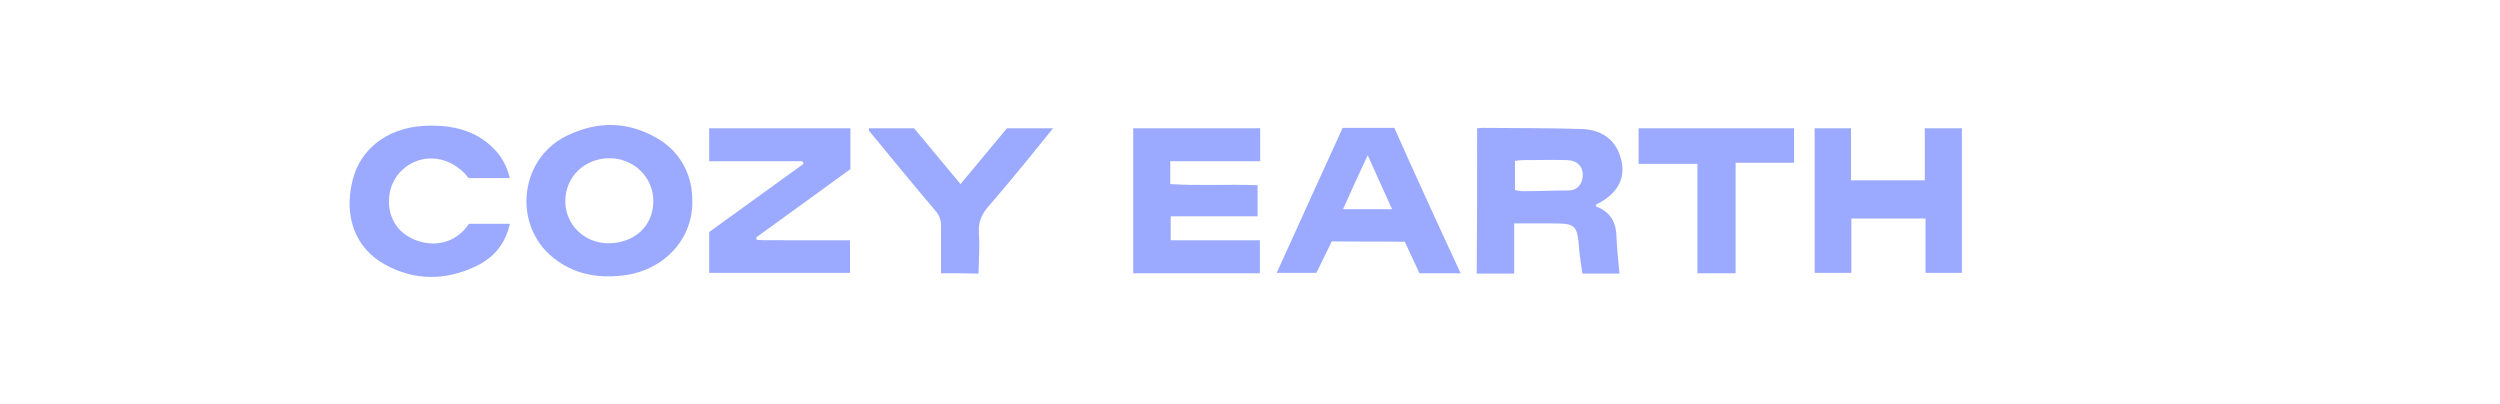 <svg width="223" height="36" viewBox="0 0 223 36" fill="none" xmlns="http://www.w3.org/2000/svg">
<path d="M131.759 11.441C131.993 11.407 132.16 11.407 132.327 11.407C135.268 11.441 138.175 11.407 141.116 11.508C142.686 11.574 143.956 12.276 144.491 13.847C145.159 15.752 144.39 17.255 142.352 18.258C142.352 18.325 142.352 18.425 142.385 18.425C143.622 18.893 144.156 19.795 144.19 21.098C144.223 22.167 144.357 23.27 144.457 24.406C143.388 24.406 142.352 24.406 141.149 24.406C141.049 23.738 140.948 23.103 140.882 22.468C140.681 19.962 140.648 19.928 138.175 19.928C137.172 19.928 136.203 19.928 135.067 19.928C135.067 21.432 135.067 22.869 135.067 24.406C133.898 24.406 132.862 24.406 131.726 24.406C131.759 20.062 131.759 15.818 131.759 11.441ZM135.134 16.954C135.401 16.988 135.635 17.055 135.836 17.055C137.206 17.055 138.542 16.988 139.913 16.988C140.815 16.988 141.216 16.253 141.182 15.518C141.149 14.782 140.648 14.315 139.779 14.281C138.509 14.248 137.239 14.281 136.003 14.281C135.702 14.281 135.435 14.315 135.134 14.348C135.134 15.284 135.134 16.086 135.134 16.954Z" fill="#9BAAFF"/>
<path d="M101.083 11.441C104.892 11.441 108.602 11.441 112.411 11.441C112.411 12.41 112.411 13.312 112.411 14.381C111.074 14.381 109.771 14.381 108.435 14.381C107.098 14.381 105.795 14.381 104.391 14.381C104.391 15.083 104.391 15.651 104.391 16.42C106.964 16.587 109.537 16.42 112.177 16.52C112.177 17.456 112.177 18.325 112.177 19.294C109.604 19.294 107.065 19.294 104.425 19.294C104.425 20.029 104.425 20.664 104.425 21.432C107.065 21.432 109.671 21.432 112.378 21.432C112.378 22.468 112.378 23.37 112.378 24.373C108.635 24.373 104.892 24.373 101.083 24.373C101.083 20.062 101.083 15.818 101.083 11.441Z" fill="#9BAAFF"/>
<path d="M61.753 17.924C61.819 21.299 59.28 24.039 55.804 24.54C53.632 24.841 51.561 24.573 49.723 23.27C45.713 20.497 46.147 14.315 50.491 12.143C53.398 10.706 56.272 10.806 59.012 12.577C60.817 13.78 61.786 15.785 61.753 17.924ZM50.425 17.957C50.425 20.029 52.129 21.7 54.267 21.7C56.473 21.7 58.277 20.263 58.277 17.924C58.277 15.818 56.54 14.114 54.368 14.114C52.129 14.114 50.425 15.785 50.425 17.957Z" fill="#9BAAFF"/>
<path d="M165.142 19.494C165.142 21.165 165.142 22.735 165.142 24.34C164.039 24.34 162.97 24.34 161.867 24.34C161.867 20.029 161.867 15.785 161.867 11.441C162.937 11.441 163.939 11.441 165.109 11.441C165.109 12.978 165.109 14.515 165.109 16.086C167.381 16.086 169.486 16.086 171.692 16.086C171.692 14.515 171.692 13.011 171.692 11.441C172.828 11.441 173.864 11.441 175 11.441C175 15.752 175 19.995 175 24.34C173.93 24.34 172.928 24.34 171.758 24.34C171.758 22.735 171.758 21.131 171.758 19.494C169.486 19.494 167.381 19.494 165.142 19.494Z" fill="#9BAAFF"/>
<path d="M71.578 14.381C68.837 14.381 66.064 14.381 63.257 14.381C63.257 13.379 63.257 12.443 63.257 11.441C67.434 11.441 71.611 11.441 75.855 11.441C75.855 12.644 75.855 13.847 75.855 15.083C73.115 17.088 70.274 19.127 67.467 21.165C67.467 21.232 67.501 21.299 67.501 21.399C68.403 21.466 69.305 21.399 70.174 21.432C71.11 21.432 72.045 21.432 72.981 21.432C73.917 21.432 74.819 21.432 75.821 21.432C75.821 22.468 75.821 23.37 75.821 24.34C71.611 24.34 67.467 24.34 63.257 24.34C63.257 23.17 63.257 22 63.257 20.697C65.997 18.726 68.837 16.654 71.678 14.615C71.644 14.549 71.611 14.482 71.578 14.381Z" fill="#9BAAFF"/>
<path d="M130.289 24.373C129.019 24.373 127.85 24.373 126.613 24.373C126.212 23.504 125.811 22.635 125.31 21.566C123.205 21.532 121.033 21.566 118.794 21.532C118.326 22.468 117.892 23.404 117.424 24.339C116.288 24.339 115.185 24.339 113.882 24.339C115.853 19.962 117.825 15.685 119.763 11.407C121.267 11.407 122.737 11.407 124.375 11.407C126.279 15.685 128.251 19.995 130.289 24.373ZM119.797 18.659C121.367 18.659 122.704 18.659 124.174 18.659C123.439 17.055 122.771 15.551 122.002 13.847C121.2 15.551 120.532 17.021 119.797 18.659Z" fill="#9BAAFF"/>
<path d="M41.836 19.962C43.039 19.962 44.209 19.962 45.479 19.962C45.078 21.766 44.042 23.003 42.404 23.771C39.698 25.041 36.958 25.041 34.351 23.604C31.611 22.1 30.709 19.227 31.41 16.253C32.146 13.011 34.953 11.173 38.495 11.207C40.7 11.207 42.772 11.775 44.309 13.546C44.877 14.214 45.245 14.949 45.479 15.885C44.209 15.885 43.006 15.885 41.803 15.885C40.266 13.88 37.626 13.546 35.888 15.15C34.351 16.553 34.284 19.193 35.755 20.597C37.125 21.9 40.099 22.501 41.836 19.962Z" fill="#9BAAFF"/>
<path d="M154.817 24.373C153.581 24.373 152.578 24.373 151.408 24.373C151.408 21.131 151.408 17.924 151.408 14.615C149.604 14.615 147.933 14.615 146.162 14.615C146.162 13.513 146.162 12.51 146.162 11.441C150.807 11.441 155.385 11.441 160.03 11.441C160.03 12.443 160.03 13.412 160.03 14.515C158.359 14.515 156.655 14.515 154.817 14.515C154.817 17.857 154.817 21.065 154.817 24.373Z" fill="#9BAAFF"/>
<path d="M83.941 24.373C83.941 22.903 83.941 21.499 83.941 20.129C83.941 19.594 83.773 19.193 83.439 18.792C81.434 16.453 79.496 14.047 77.525 11.675C77.491 11.641 77.525 11.541 77.491 11.441C78.828 11.441 80.198 11.441 81.535 11.441C82.905 13.078 84.241 14.682 85.678 16.42C87.115 14.682 88.485 13.045 89.822 11.441C91.159 11.441 92.462 11.441 93.932 11.441C93.03 12.577 92.194 13.579 91.359 14.615C90.323 15.885 89.287 17.122 88.218 18.358C87.583 19.06 87.249 19.795 87.316 20.797C87.382 21.666 87.349 22.535 87.316 23.37C87.316 23.705 87.282 24.005 87.282 24.406C86.213 24.373 85.144 24.373 83.941 24.373Z" fill="#9BAAFF"/>
</svg>
